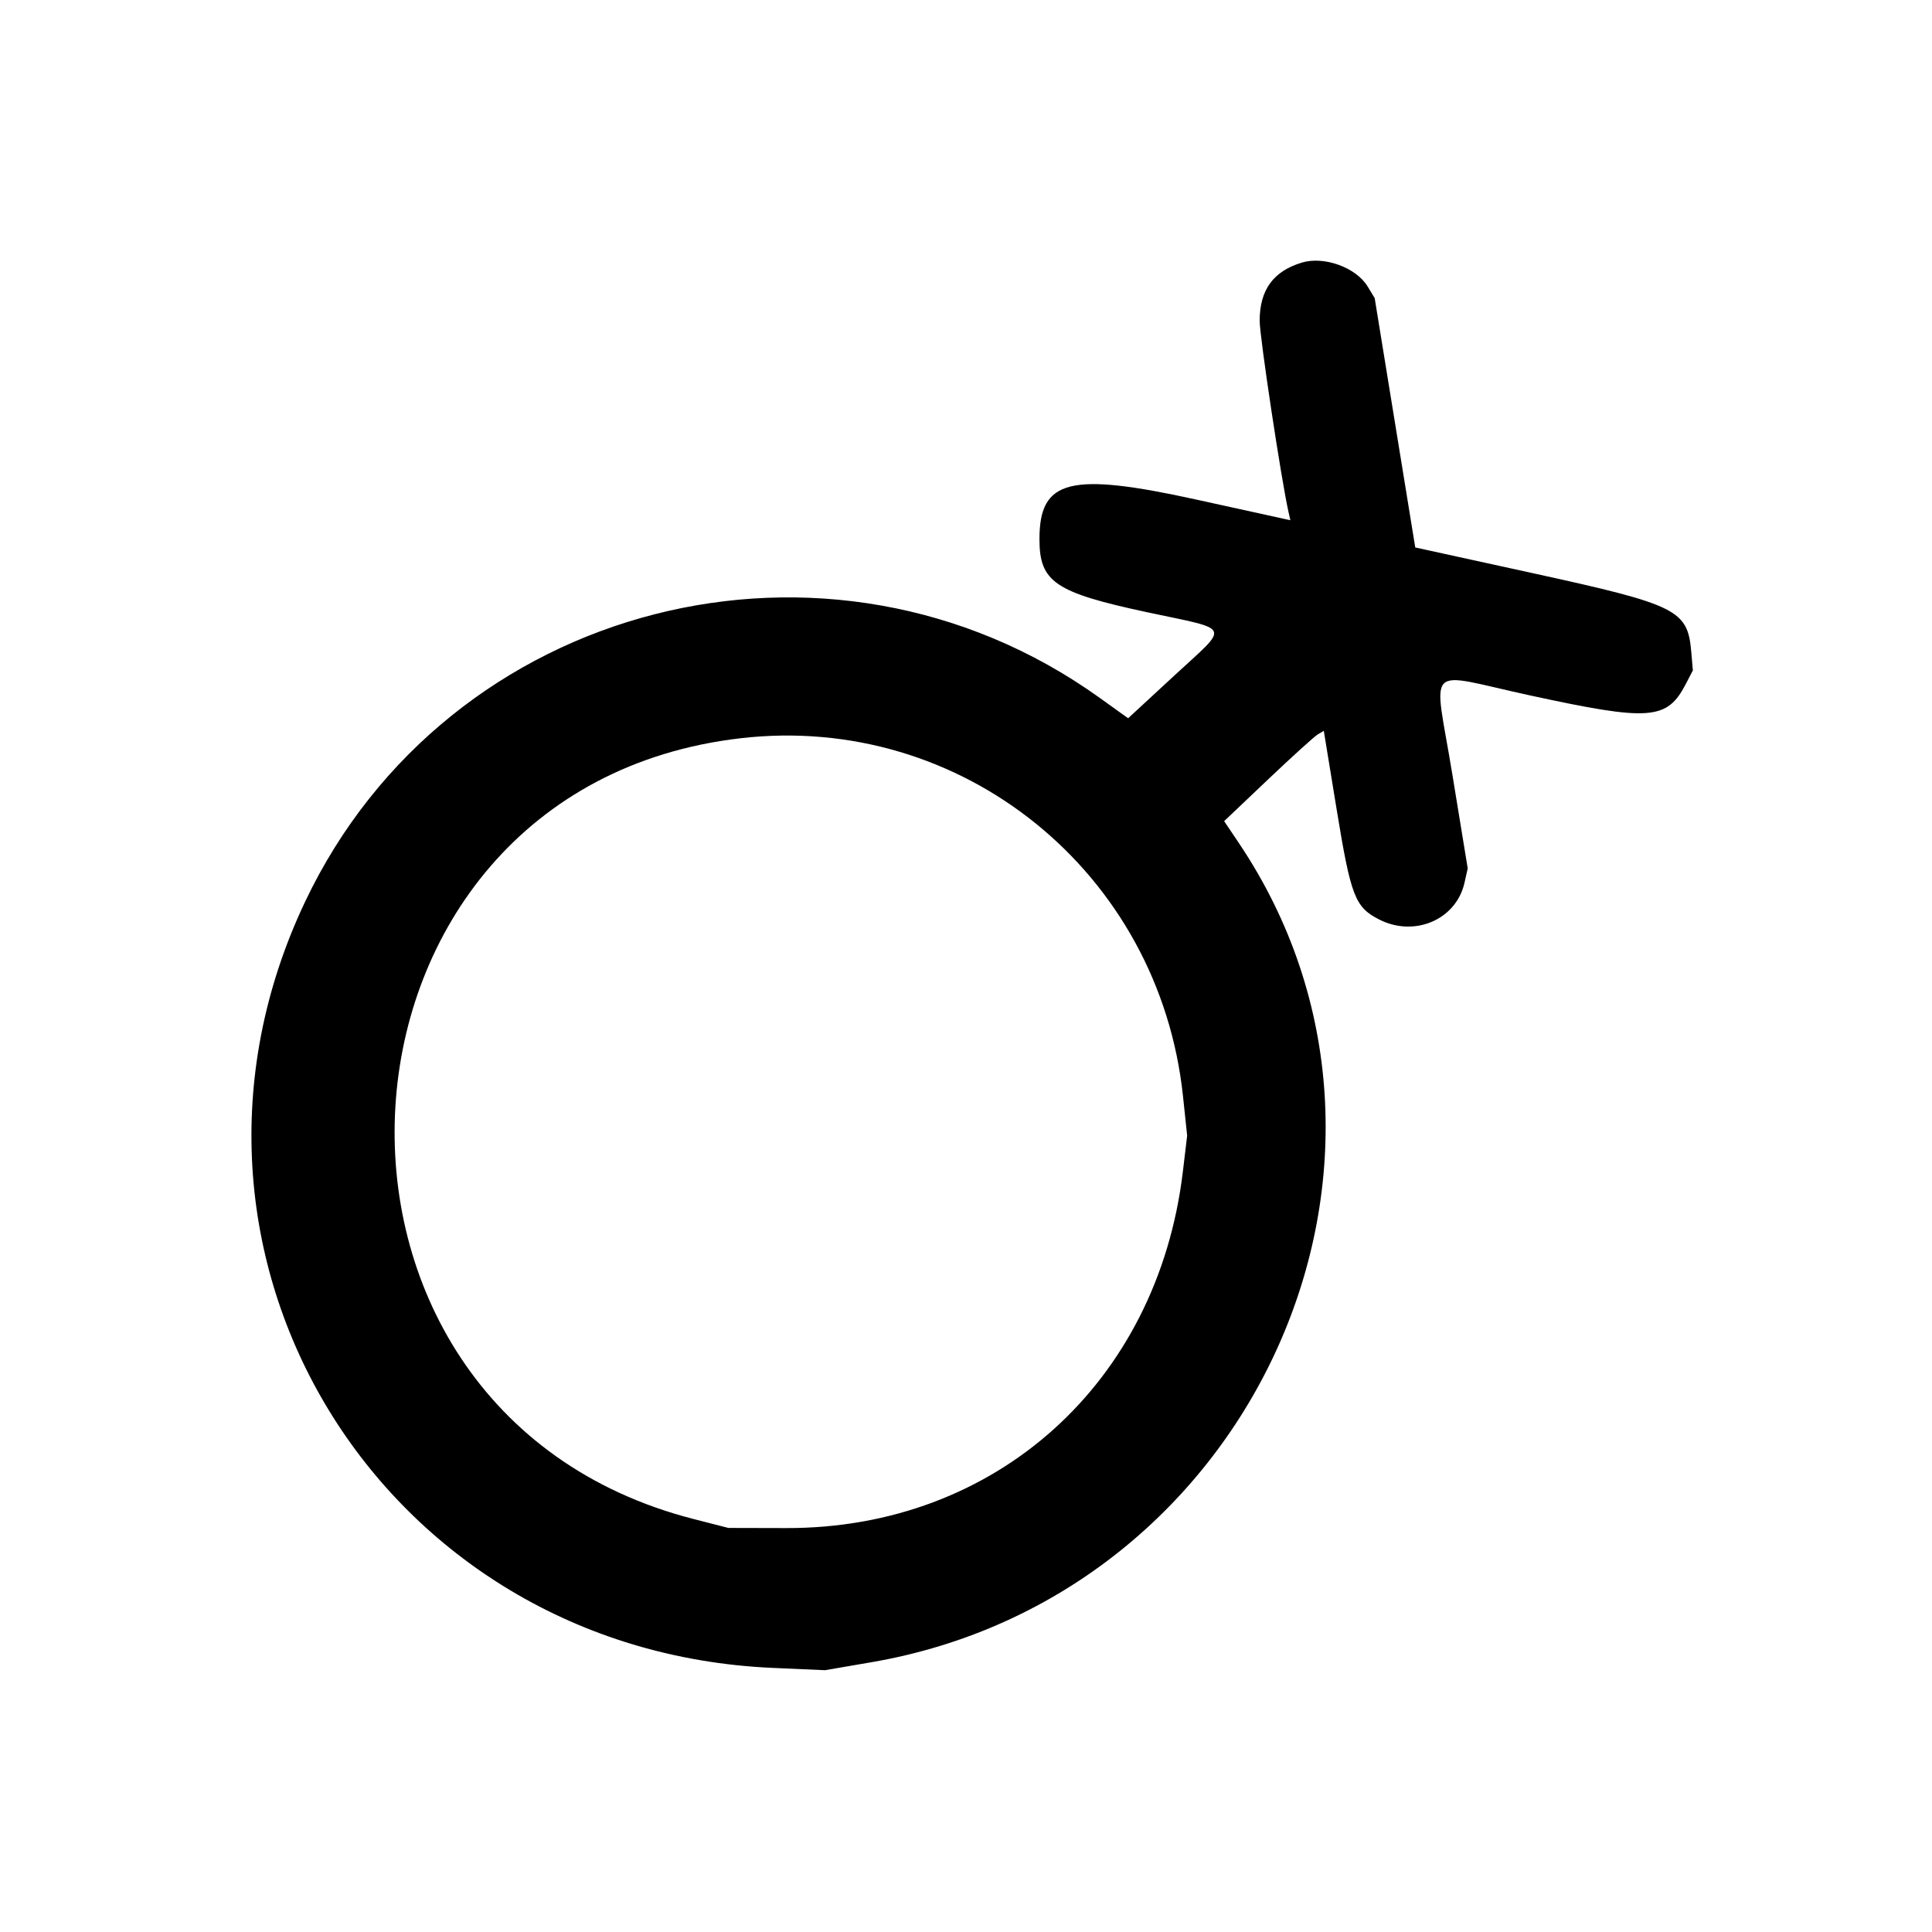 <svg xmlns="http://www.w3.org/2000/svg" width="500" height="500" viewBox="0 0 500 500" version="1.1"><path d="M 336.914 67.958 C 329.511 70.195, 326 75.045, 326 83.034 C 326 87.170, 331.597 124.239, 333.479 132.568 L 333.947 134.636 309.723 129.315 C 276.864 122.097, 269.019 124.059, 269.010 139.500 C 269.004 150.628, 273 153.338, 296.976 158.467 C 319.027 163.184, 318.317 161.522, 303.951 174.800 L 291.959 185.883 284.608 180.609 C 214.530 130.331, 115.824 155.654, 78.957 233.370 C 35.698 324.560, 98.338 427.171, 200 431.652 L 213.500 432.247 225.500 430.187 C 324.701 413.156, 375.501 299.701, 320.505 218.006 L 316.807 212.512 328.153 201.738 C 334.394 195.812, 340.197 190.555, 341.049 190.055 L 342.598 189.145 345.931 209.526 C 349.609 232.008, 350.678 234.775, 356.921 237.960 C 366.082 242.633, 376.857 238.003, 379.007 228.470 L 379.847 224.746 375.844 200.285 C 371.058 171.029, 368.180 173.940, 395.935 179.964 C 427.034 186.715, 431.423 186.391, 436.305 176.980 L 438.111 173.500 437.695 168.676 C 436.762 157.844, 434.106 156.524, 396.844 148.372 L 366.267 141.683 361.017 109.414 L 355.766 77.145 353.927 74.121 C 350.946 69.219, 342.667 66.220, 336.914 67.958 M 191.630 191.060 C 79.408 204.089, 69.749 364.977, 179.500 393.121 L 188.500 395.428 203.500 395.464 C 257.687 395.593, 299.606 357.906, 306.126 303.197 L 307.235 293.894 306.158 283.697 C 300.041 225.740, 248.940 184.407, 191.630 191.060" stroke="none" fill-rule="evenodd"/></svg>
